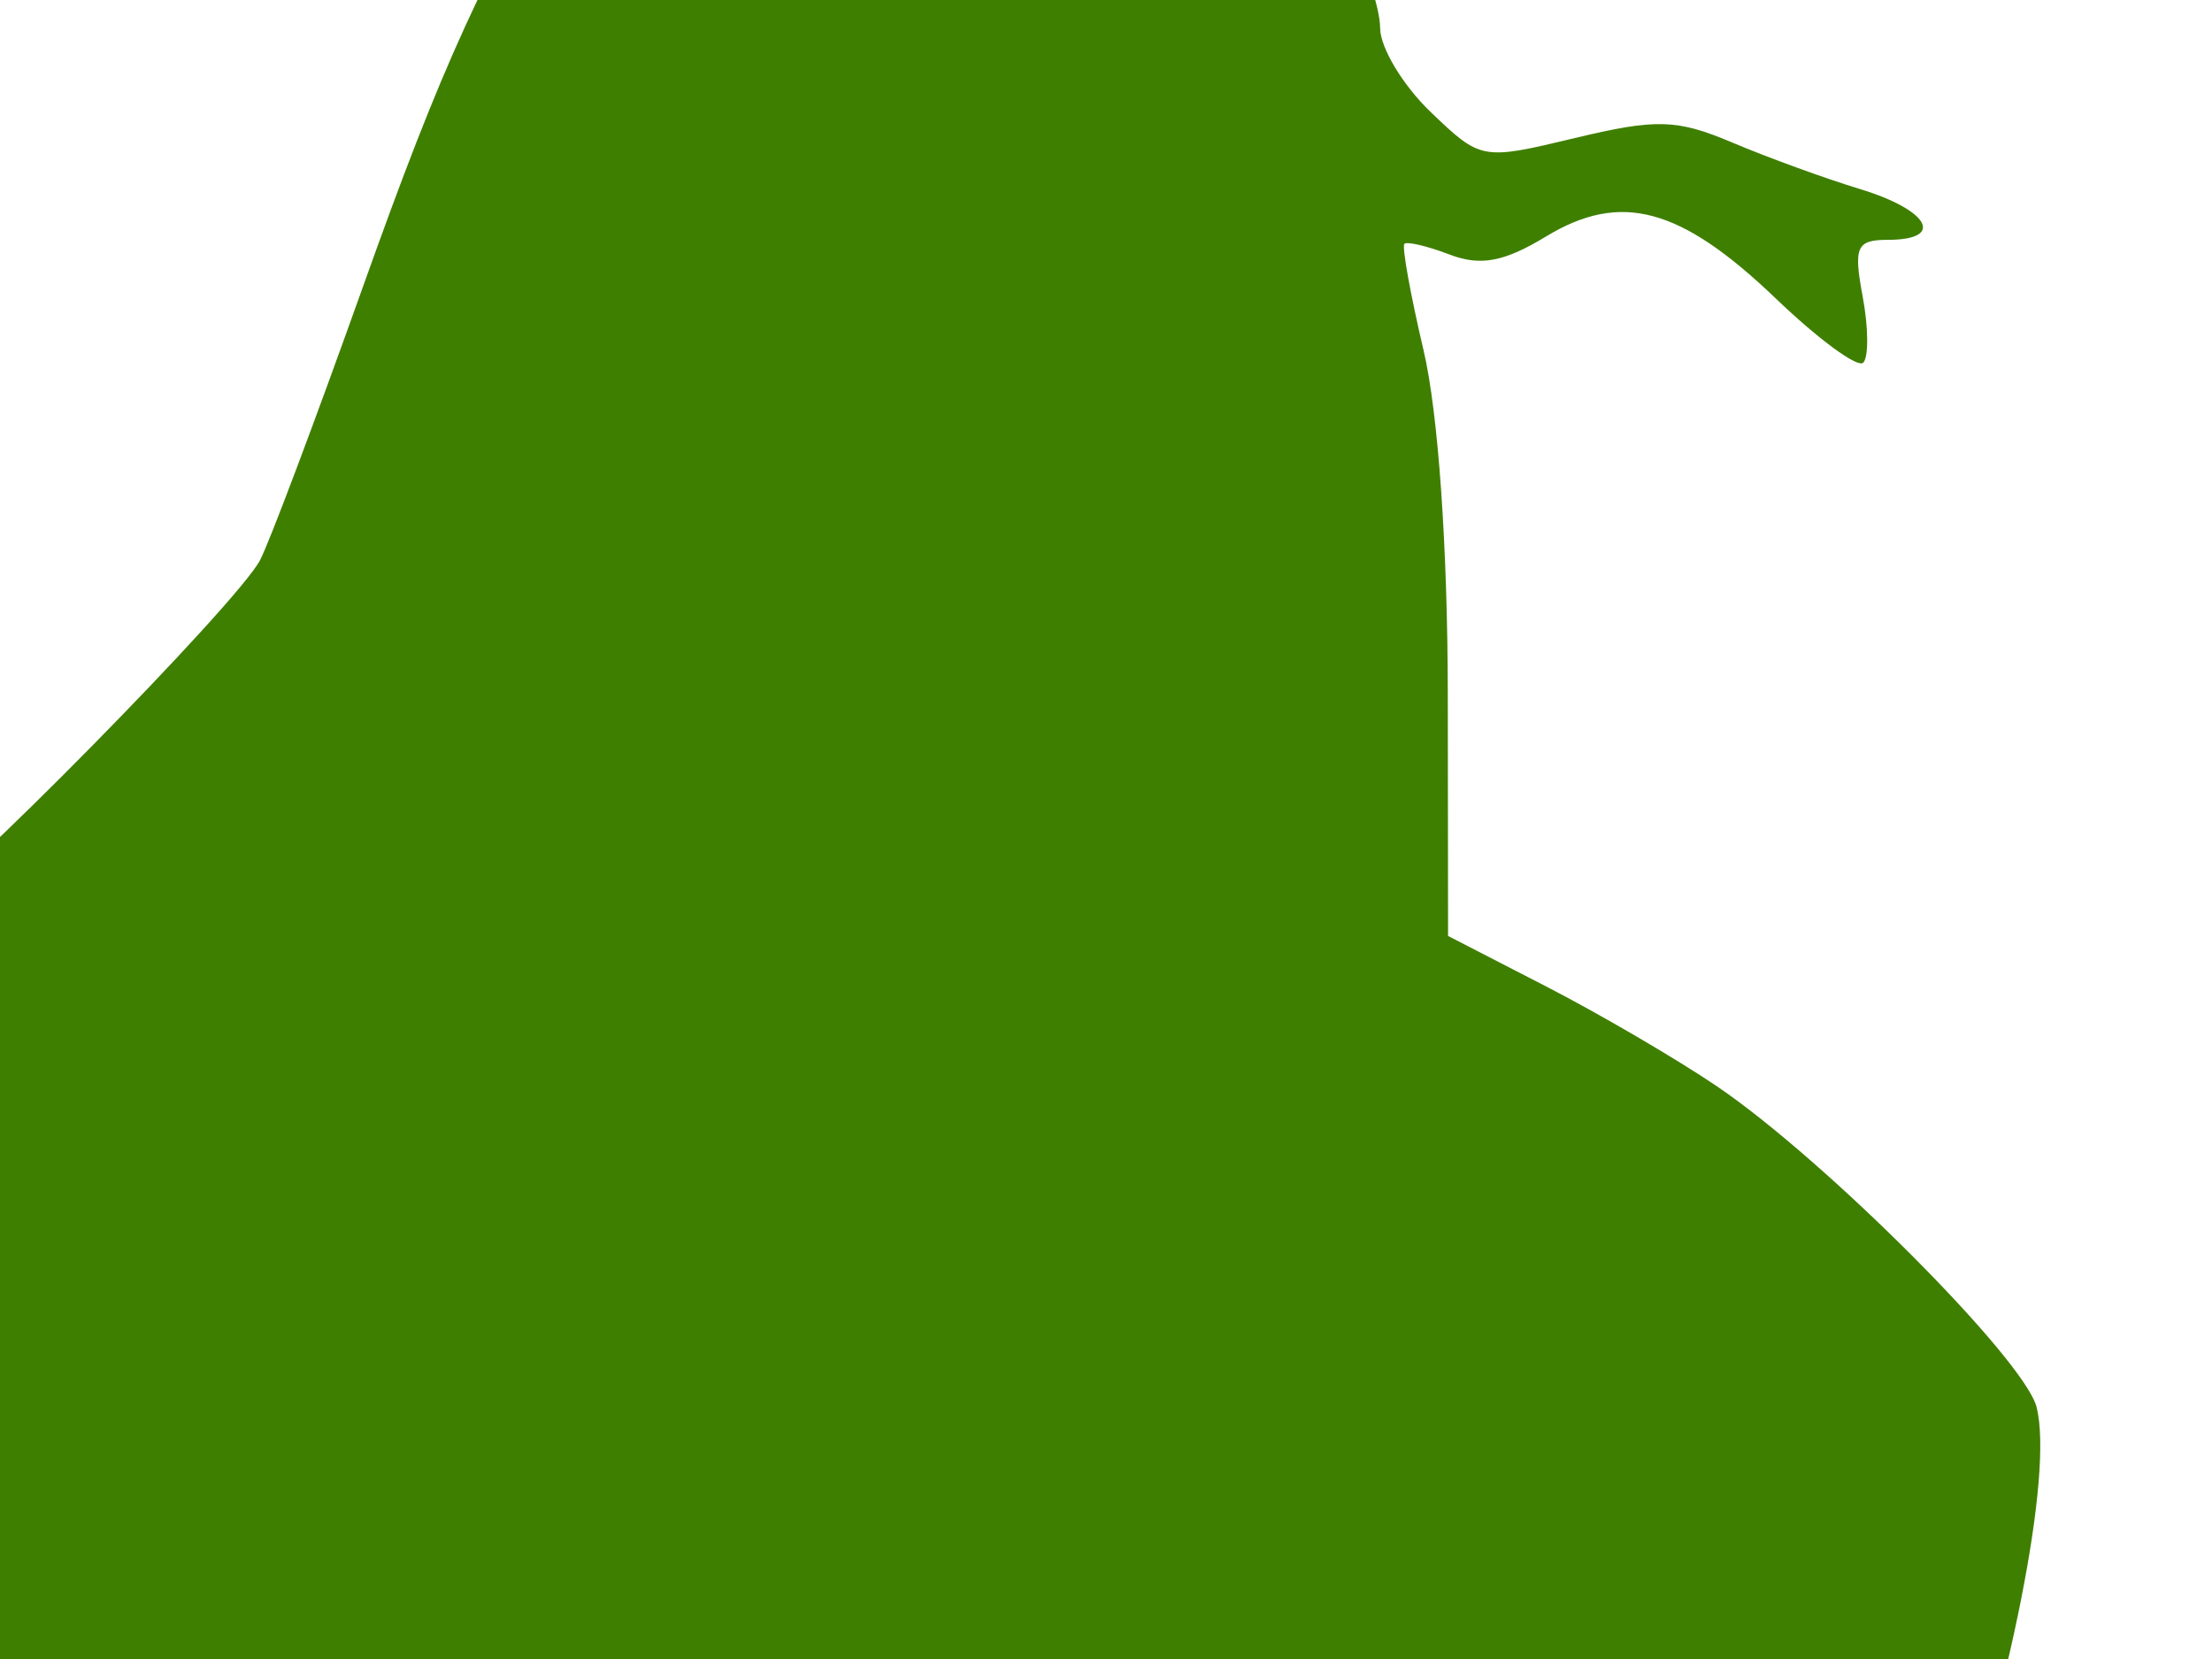 <?xml version="1.0"?><svg width="640" height="480" xmlns="http://www.w3.org/2000/svg">
 <g>
  <title>Layer 1</title>
  <g id="layer1">
   <path d="m-52.954,925.612c0,-2.237 -6.135,-3.166 -13.632,-2.065c-9.37,1.377 -16.522,-1.194 -22.884,-8.224c-11.08,-12.246 -20.44,-12.968 -31.01,-2.399c-5.108,5.108 -12.55,6.882 -21.423,5.108c-8.328,-1.666 -14.531,-0.413 -16.011,3.235c-1.327,3.274 -2.591,-5.363 -2.802,-19.192c-0.295,-19.034 2.296,-28.561 10.672,-39.199c10.024,-12.742 11.144,-19.929 11.965,-76.944c0.895,-61.911 1.209,-63.553 20.386,-105.82c10.707,-23.611 22.072,-51.189 25.253,-61.286c3.318,-10.54 14.005,-25.396 25.091,-34.883c10.618,-9.089 19.31,-20.022 19.31,-24.299c0,-4.646 -10.933,-12.776 -27.195,-20.219c-14.954,-6.848 -39.838,-24.309 -55.304,-38.806c-15.46,-14.497 -46.44,-40.364 -68.837,-57.482c-68.257,-52.162 -108.076,-112.889 -123.856,-188.908c-8.544,-41.156 -5.58,-53.908 41.112,-176.953c18.027,-47.507 17.034,-75.916 -4.872,-139.351c-21.851,-63.282 -21.856,-98.957 -0.015,-147.02c14.487,-31.885 42.331,-64.526 42.331,-49.626c0,4.4 -2.433,9.507 -5.407,11.341c-2.974,1.839 -11.818,16.901 -19.659,33.472c-24.23,51.214 -17.958,93.731 24.521,166.305c10.604,18.115 21.615,40.237 24.462,49.159c8.318,26.03 9.665,72.564 3.033,104.561c-16.96,81.855 -14.453,102.256 16.139,131.181c28.556,26.998 45.634,36.889 74.894,43.368c22.972,5.088 31.821,4.744 58.873,-2.291c17.51,-4.552 36.314,-10.603 41.785,-13.45c11.764,-6.12 94.41,-90.02 101.228,-102.762c2.596,-4.842 15.986,-40.418 29.766,-79.052c23.006,-64.521 33.905,-88.388 65.681,-143.859c27.829,-48.579 61.183,-151.695 61.439,-189.931c0.049,-7.054 10.667,-33.551 23.601,-58.873c31.993,-62.638 49.911,-75.72 103.401,-75.469c27.716,0.133 42.345,2.689 54.974,9.611c9.463,5.186 22.52,9.945 29.014,10.579c6.499,0.634 18.808,7.934 27.362,16.223c8.554,8.288 16.96,13.661 18.685,11.936c1.721,-1.721 8.927,-1.681 16.011,0.098c8.962,2.251 15.682,9.527 22.112,23.94c5.078,11.39 22.294,33.261 38.25,48.603c27.175,26.118 50.118,62.948 50.118,80.449c0,14.964 -14.644,35.645 -32.848,46.386c-11.4,6.72 -19.143,8.844 -20.239,5.545c-1.278,-3.83 -4.67,-3.8 -11.965,0.103c-8.495,4.547 -9.689,4.179 -7.226,-2.247c2.148,-5.594 0.787,-6.863 -4.975,-4.651c-5.285,2.025 -6.745,1.121 -4.375,-2.709c4.719,-7.644 -3.195,-7.369 -11.346,0.393c-5.255,5.004 -5.87,4.213 -3.308,-4.287c2.802,-9.301 1.47,-10.235 -12.251,-8.637c-11.823,1.376 -14.762,0.147 -12.673,-5.299c1.814,-4.724 0.349,-6.174 -4.4,-4.351c-3.918,1.504 -7.123,0.152 -7.123,-2.999c0,-3.151 -2.188,-4.38 -4.862,-2.728c-2.787,1.721 -3.613,-0.251 -1.932,-4.626c1.612,-4.208 0.354,-7.629 -2.802,-7.629c-3.156,0 -4.513,-1.981 -3.014,-4.4c1.495,-2.423 -0.964,-5.815 -5.462,-7.541c-12.275,-4.709 -16.631,7.192 -7.33,20.013c4.508,6.204 9.783,11.351 11.724,11.434c1.942,0.089 2.266,3.456 0.718,7.487c-1.696,4.424 0.806,8.681 6.302,10.722c21.851,8.121 32.533,32.273 20.175,45.595c-5.034,5.422 -4.488,6.037 3.004,3.387c6.843,-2.424 8.431,-1.367 6.297,4.193c-1.568,4.085 -0.58,7.428 2.188,7.428c6.912,0 -10.746,29.294 -21.001,34.849c-8.298,4.488 -23.552,0.787 -47.783,-11.601c-6.499,-3.323 -23.759,-24.545 -38.354,-47.163c-14.59,-22.618 -27.676,-39.976 -29.073,-38.58c-1.396,1.396 -0.177,15.333 2.714,30.965c2.891,15.633 5.255,38.605 5.255,51.056c0,12.934 4.213,30.906 9.832,41.923c5.408,10.608 9.832,23.93 9.832,29.613c0,5.683 6.582,16.64 14.635,24.353c14.541,13.932 14.807,13.981 41.726,7.521c23.591,-5.658 29.486,-5.486 45.585,1.327c10.171,4.306 26.787,10.358 36.928,13.445c20.018,6.096 24.727,14.684 8.052,14.684c-9.089,0 -9.999,2.02 -7.315,16.326c1.686,8.981 1.76,17.633 0.172,19.221c-1.593,1.593 -12.953,-6.745 -25.248,-18.528c-27.642,-26.482 -44.907,-31.132 -66.62,-17.938c-12.014,7.3 -18.877,8.583 -27.74,5.201c-6.474,-2.473 -12.393,-3.874 -13.15,-3.117c-0.752,0.757 1.745,14.63 5.555,30.828c4.228,17.982 6.956,56.715 7.005,99.439l0.079,69.978l28.266,14.551c15.544,7.998 37.793,21.001 49.444,28.891c31.412,21.271 89.145,79.21 92.581,92.915c4.857,19.344 -7.531,81.894 -28.173,142.217c-10.574,30.901 -19.221,59.379 -19.221,63.278c0,9.743 48.682,47.497 55.756,43.24c3.132,-1.888 14.32,-9.635 24.865,-17.215c20.627,-14.836 37.897,-17.609 46.337,-7.443c3.997,4.817 2.827,6.528 -4.867,7.108c-13.022,0.983 -15.839,4.011 -12.295,13.238c2.414,6.302 6.661,5.486 27.411,-5.279c27.386,-14.207 66.025,-20.785 71.364,-12.147c1.863,3.013 0.433,5.481 -3.181,5.481c-3.613,0 -11.395,3.377 -17.289,7.506c-15.982,11.198 -8.967,21.989 14.295,21.989c20.809,0 38.482,6.985 38.482,15.21c0,2.768 -2.232,3.652 -4.96,1.966c-7.561,-4.67 -24.535,2.261 -24.535,10.018c0,10.368 -16.385,17.048 -41.82,17.048c-15.465,0 -29.559,3.962 -43.825,12.324c-18.503,10.839 -25.533,12.113 -58.47,10.554c-35.075,-1.656 -38.698,-2.905 -57.29,-19.698c-10.913,-9.861 -23.931,-17.928 -28.925,-17.928c-14.453,0 -42.001,10.874 -48.004,18.956c-4.783,6.435 -6.16,6.16 -10.604,-2.143c-2.807,-5.25 -3.923,-15.731 -2.478,-23.291c1.912,-9.994 -0.226,-16.399 -7.831,-23.488c-13.017,-12.127 -13.145,-24.393 -0.605,-57.388c8.47,-22.299 9.399,-32.73 6.641,-74.81c-1.971,-30.1 -5.063,-47.748 -8.047,-45.904c-13.602,8.406 -122.937,31.073 -149.94,31.083c-31.703,0.015 -35.876,1.666 -139.641,55.279c-9.974,5.157 -28.778,10.874 -41.785,12.717c-22.815,3.23 -24.201,4.375 -39.086,32.386c-16.758,31.531 -30.955,45.015 -52.462,49.837c-19.015,4.267 -91.578,59.772 -97.089,74.264c-3.426,9.006 -1.593,17.805 7.738,37.149c12.093,25.066 17.682,54.291 7.315,38.251c-3.938,-6.096 -4.778,-5.644 -4.842,2.591c-0.079,10.019 12.064,31.157 21.763,37.892c2.856,1.986 10.205,3.643 16.326,3.687c22.215,0.148 50.324,21.404 50.324,38.054c0,11.316 -0.413,11.469 -8.603,3.279c-7.797,-7.797 -8.75,-7.851 -10.151,-0.585c-2.099,10.904 -16.493,14.708 -32.533,8.608c-18.793,-7.143 -22.451,-6.361 -22.451,4.793c0,5.407 -2.212,9.832 -4.916,9.832c-2.704,0 -4.916,-1.829 -4.916,-4.066l0,0z" id="path2830" fill="#3f7f00"/>
  </g>
 </g>
</svg>